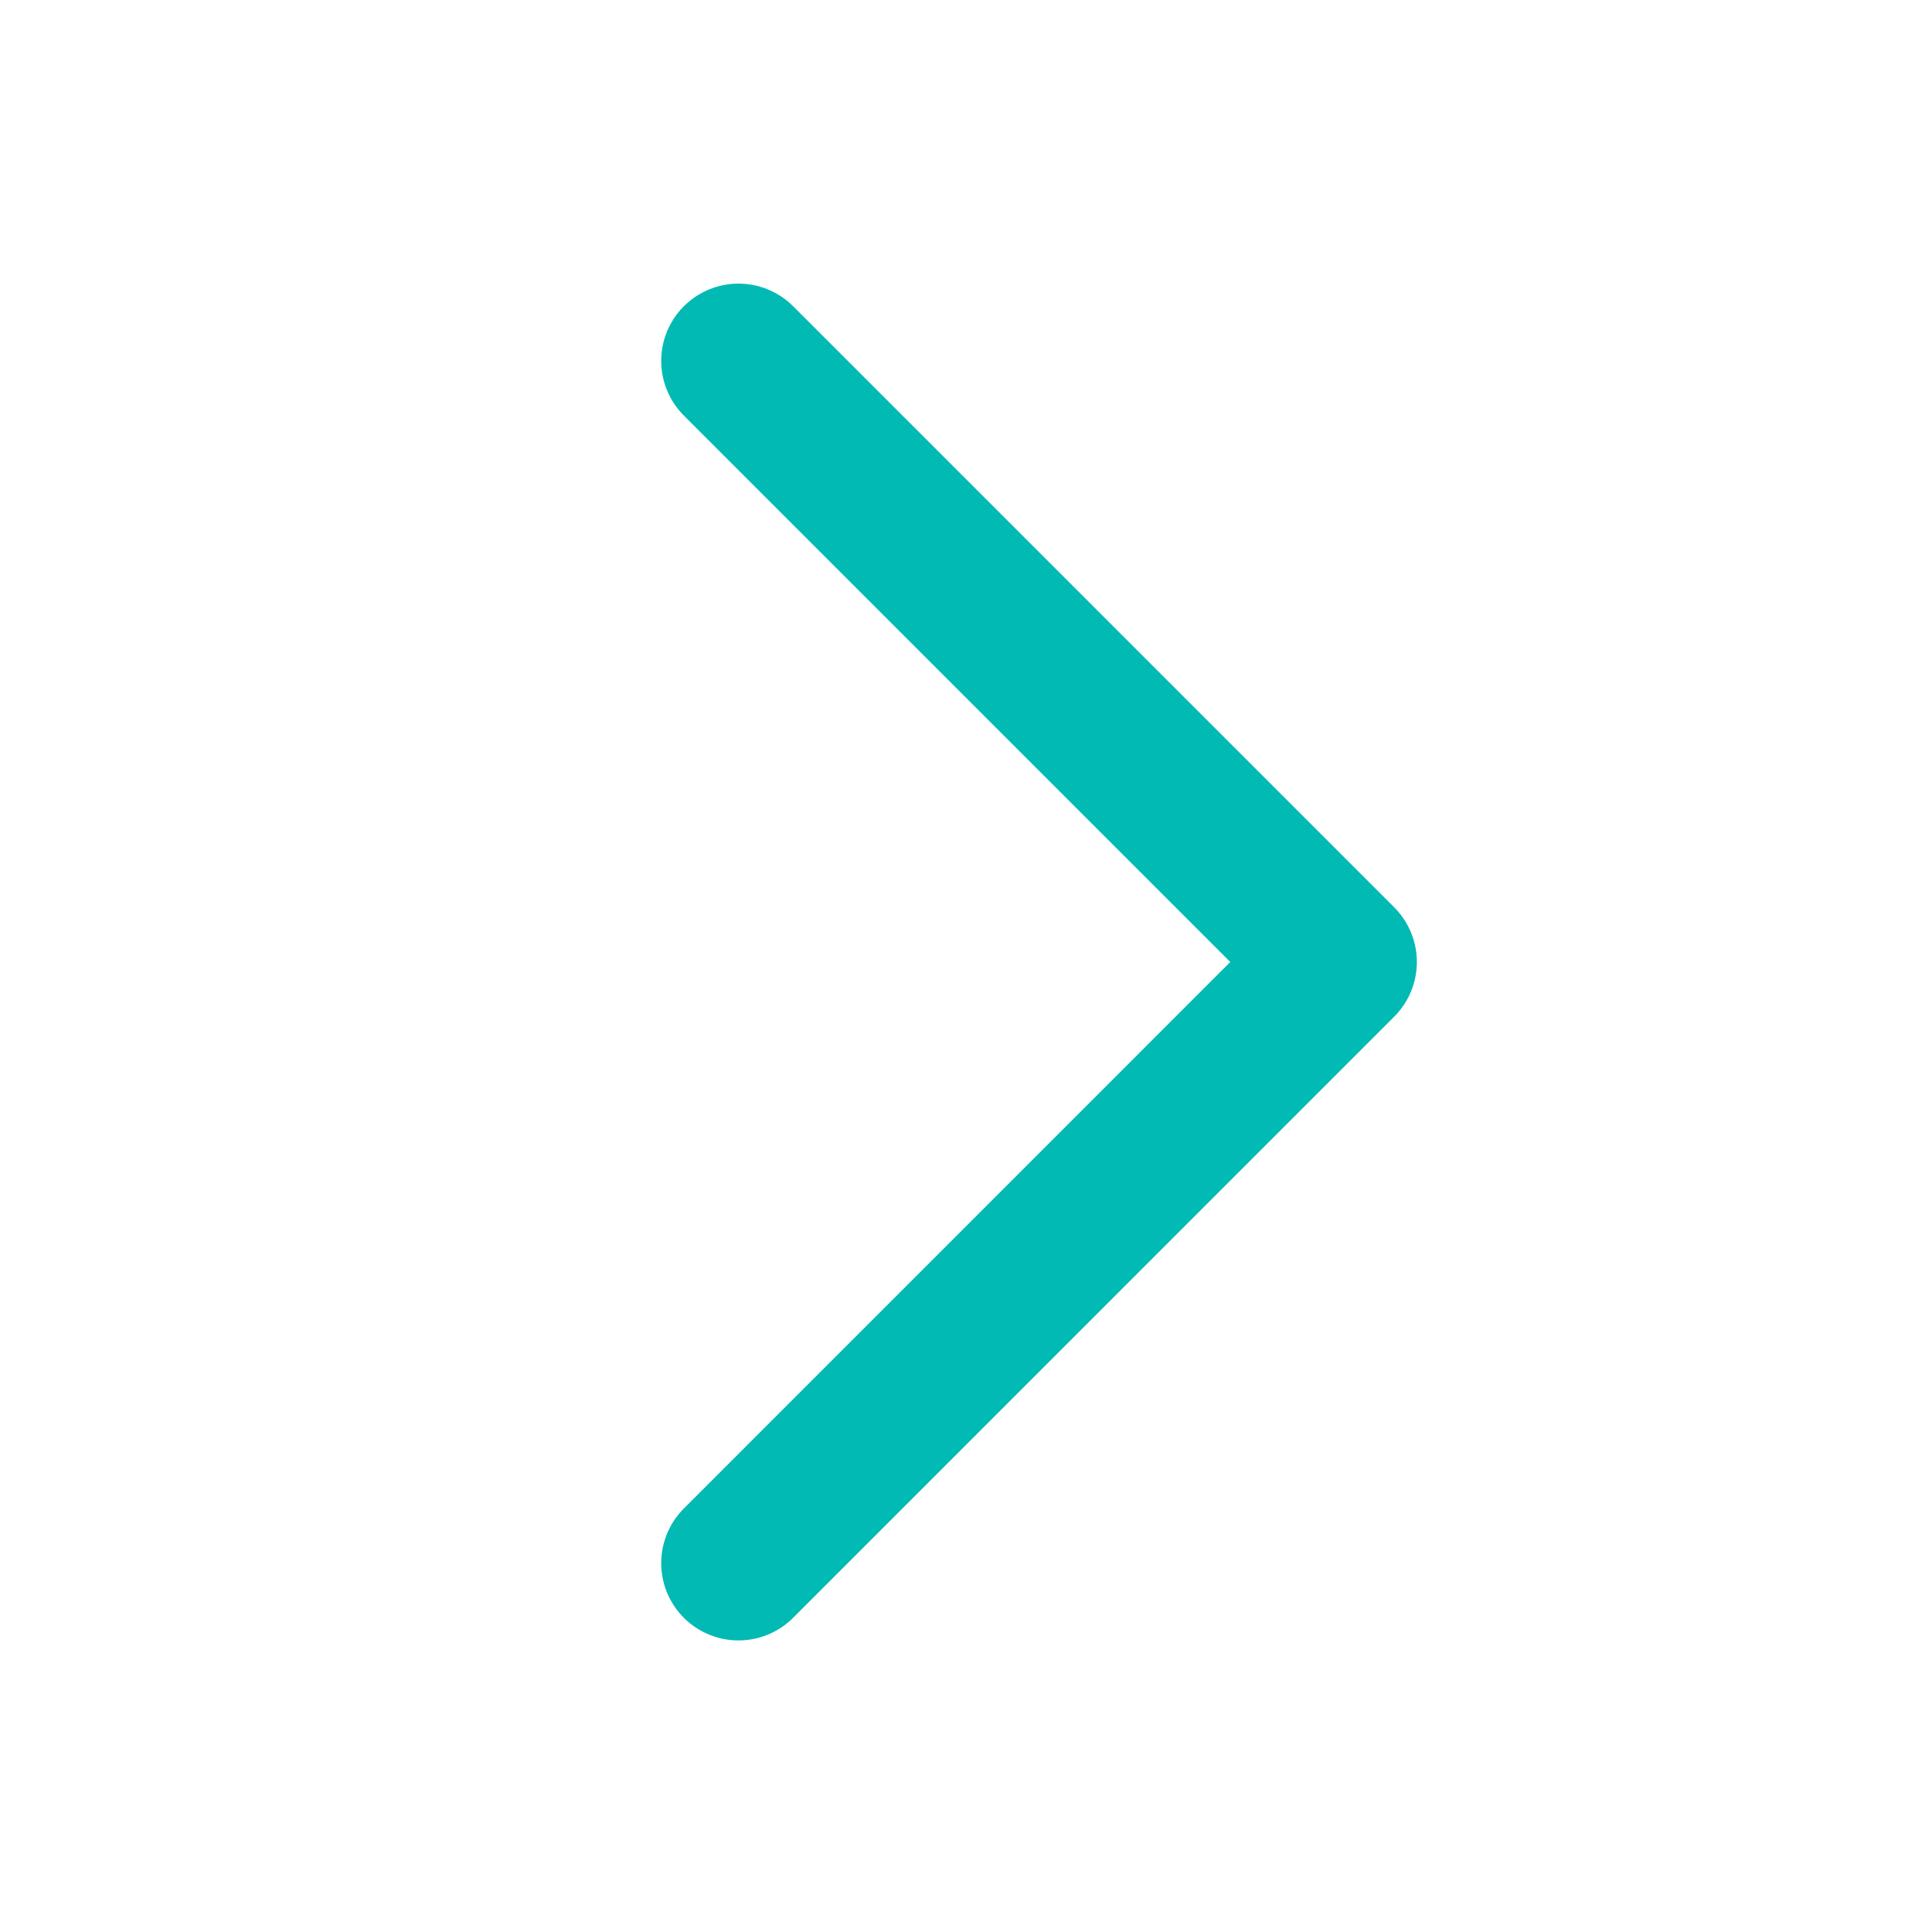 <svg width="25" height="25" viewBox="0 0 25 25" fill="none" xmlns="http://www.w3.org/2000/svg">
<path d="M9.556 20.227L17.334 12.448L9.556 4.67" stroke="#00BAB3" stroke-width="2" stroke-linecap="round" stroke-linejoin="round"/>
</svg>
